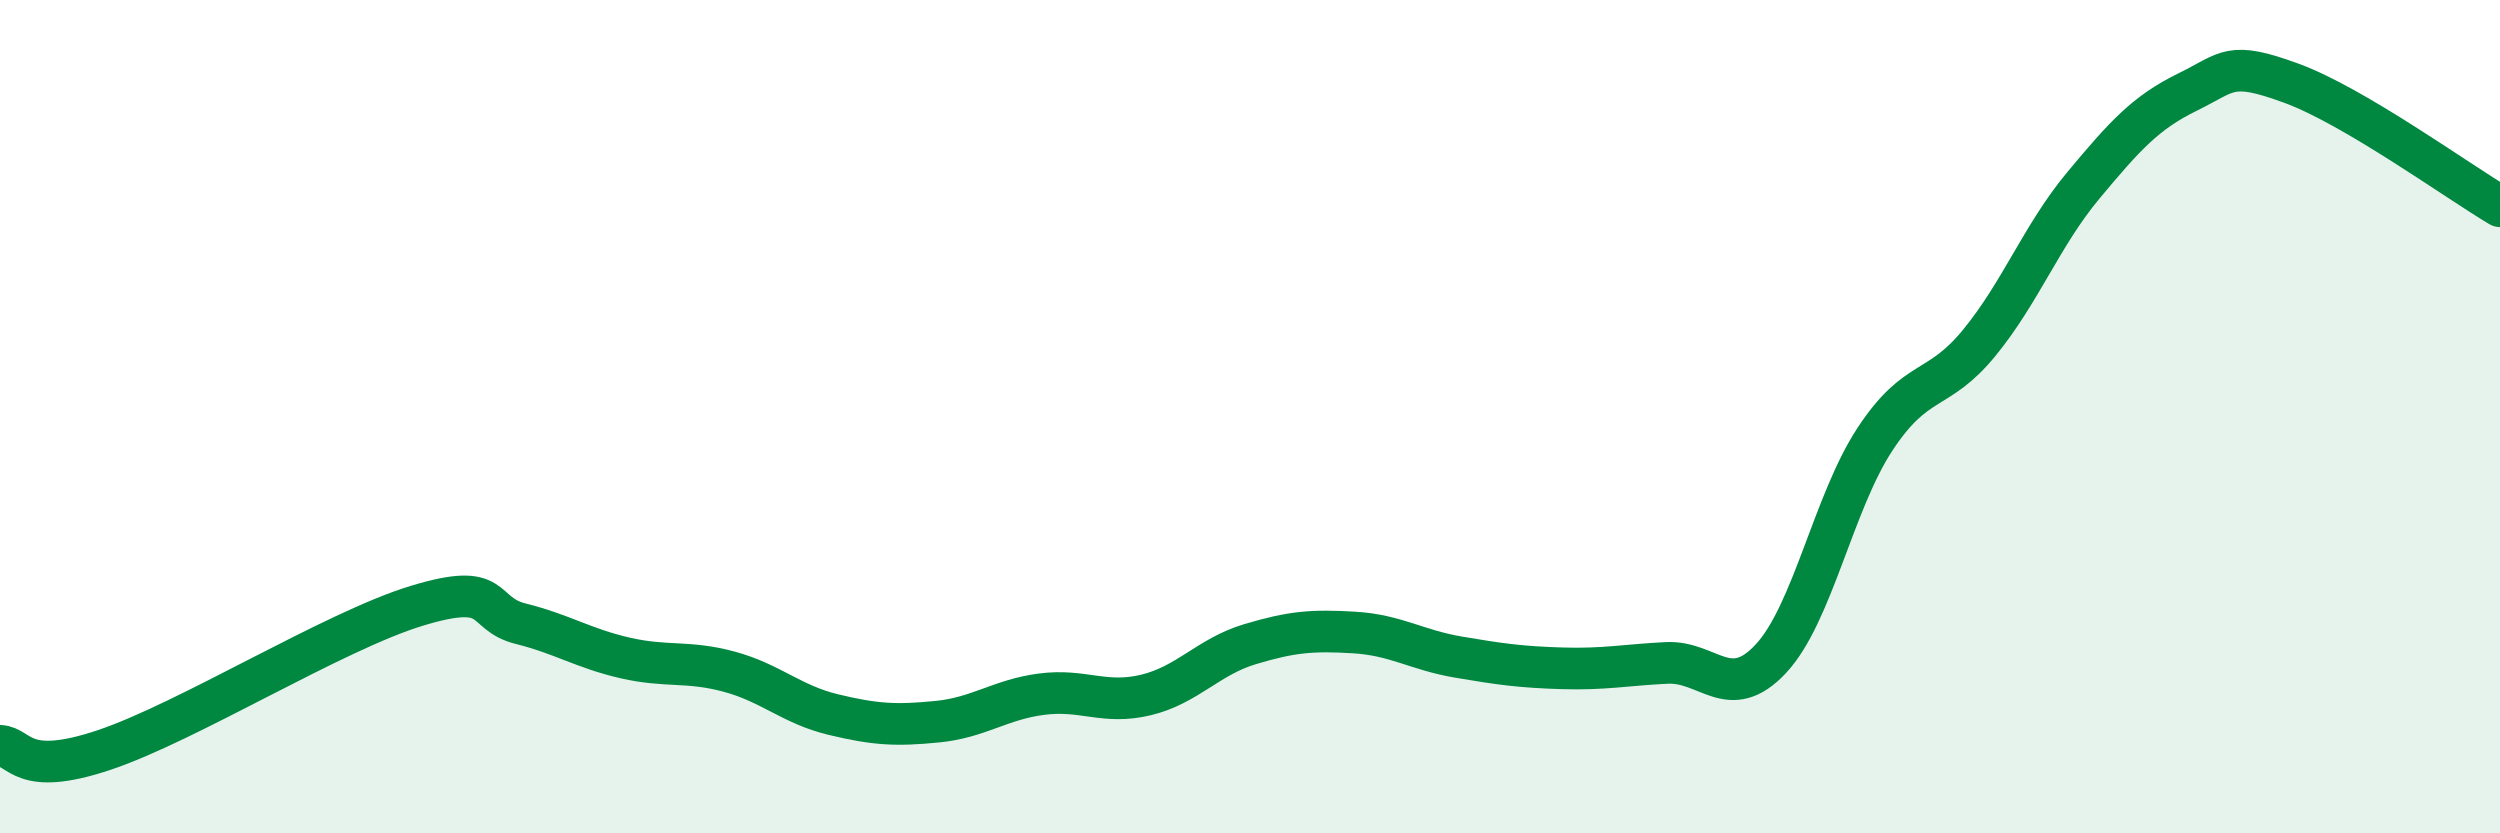 
    <svg width="60" height="20" viewBox="0 0 60 20" xmlns="http://www.w3.org/2000/svg">
      <path
        d="M 0,17.9 C 0.5,17.92 0.5,18.67 2.5,18 C 4.5,17.33 8,15.15 10,14.54 C 12,13.93 11.5,14.72 12.5,14.97 C 13.5,15.22 14,15.56 15,15.79 C 16,16.02 16.5,15.85 17.5,16.12 C 18.5,16.39 19,16.91 20,17.15 C 21,17.39 21.5,17.42 22.5,17.32 C 23.5,17.22 24,16.79 25,16.66 C 26,16.53 26.5,16.92 27.5,16.68 C 28.5,16.44 29,15.76 30,15.46 C 31,15.16 31.5,15.12 32.5,15.18 C 33.5,15.24 34,15.6 35,15.77 C 36,15.94 36.5,16.01 37.5,16.04 C 38.5,16.07 39,15.96 40,15.91 C 41,15.86 41.5,16.88 42.5,15.81 C 43.5,14.74 44,12.06 45,10.54 C 46,9.02 46.5,9.45 47.5,8.23 C 48.5,7.01 49,5.65 50,4.45 C 51,3.25 51.5,2.7 52.5,2.21 C 53.5,1.72 53.5,1.45 55,2 C 56.5,2.55 59,4.36 60,4.95L60 20L0 20Z"
        fill="#008740"
        opacity="0.1"
        stroke-linecap="round"
        stroke-linejoin="round"
      />
      <path
        d="M 0,17.9 C 0.5,17.92 0.5,18.67 2.5,18 C 4.5,17.33 8,15.15 10,14.54 C 12,13.93 11.5,14.72 12.5,14.97 C 13.5,15.22 14,15.56 15,15.79 C 16,16.02 16.5,15.85 17.5,16.12 C 18.5,16.39 19,16.91 20,17.15 C 21,17.39 21.5,17.42 22.5,17.32 C 23.5,17.22 24,16.79 25,16.66 C 26,16.53 26.5,16.92 27.5,16.68 C 28.5,16.44 29,15.76 30,15.46 C 31,15.16 31.5,15.12 32.5,15.18 C 33.5,15.24 34,15.6 35,15.77 C 36,15.94 36.5,16.01 37.5,16.04 C 38.5,16.07 39,15.96 40,15.91 C 41,15.86 41.5,16.88 42.5,15.81 C 43.5,14.74 44,12.06 45,10.54 C 46,9.02 46.5,9.45 47.5,8.23 C 48.5,7.01 49,5.65 50,4.45 C 51,3.25 51.5,2.7 52.5,2.21 C 53.5,1.72 53.5,1.45 55,2 C 56.5,2.55 59,4.36 60,4.95"
        stroke="#008740"
        stroke-width="1"
        fill="none"
        stroke-linecap="round"
        stroke-linejoin="round"
      />
    </svg>
  